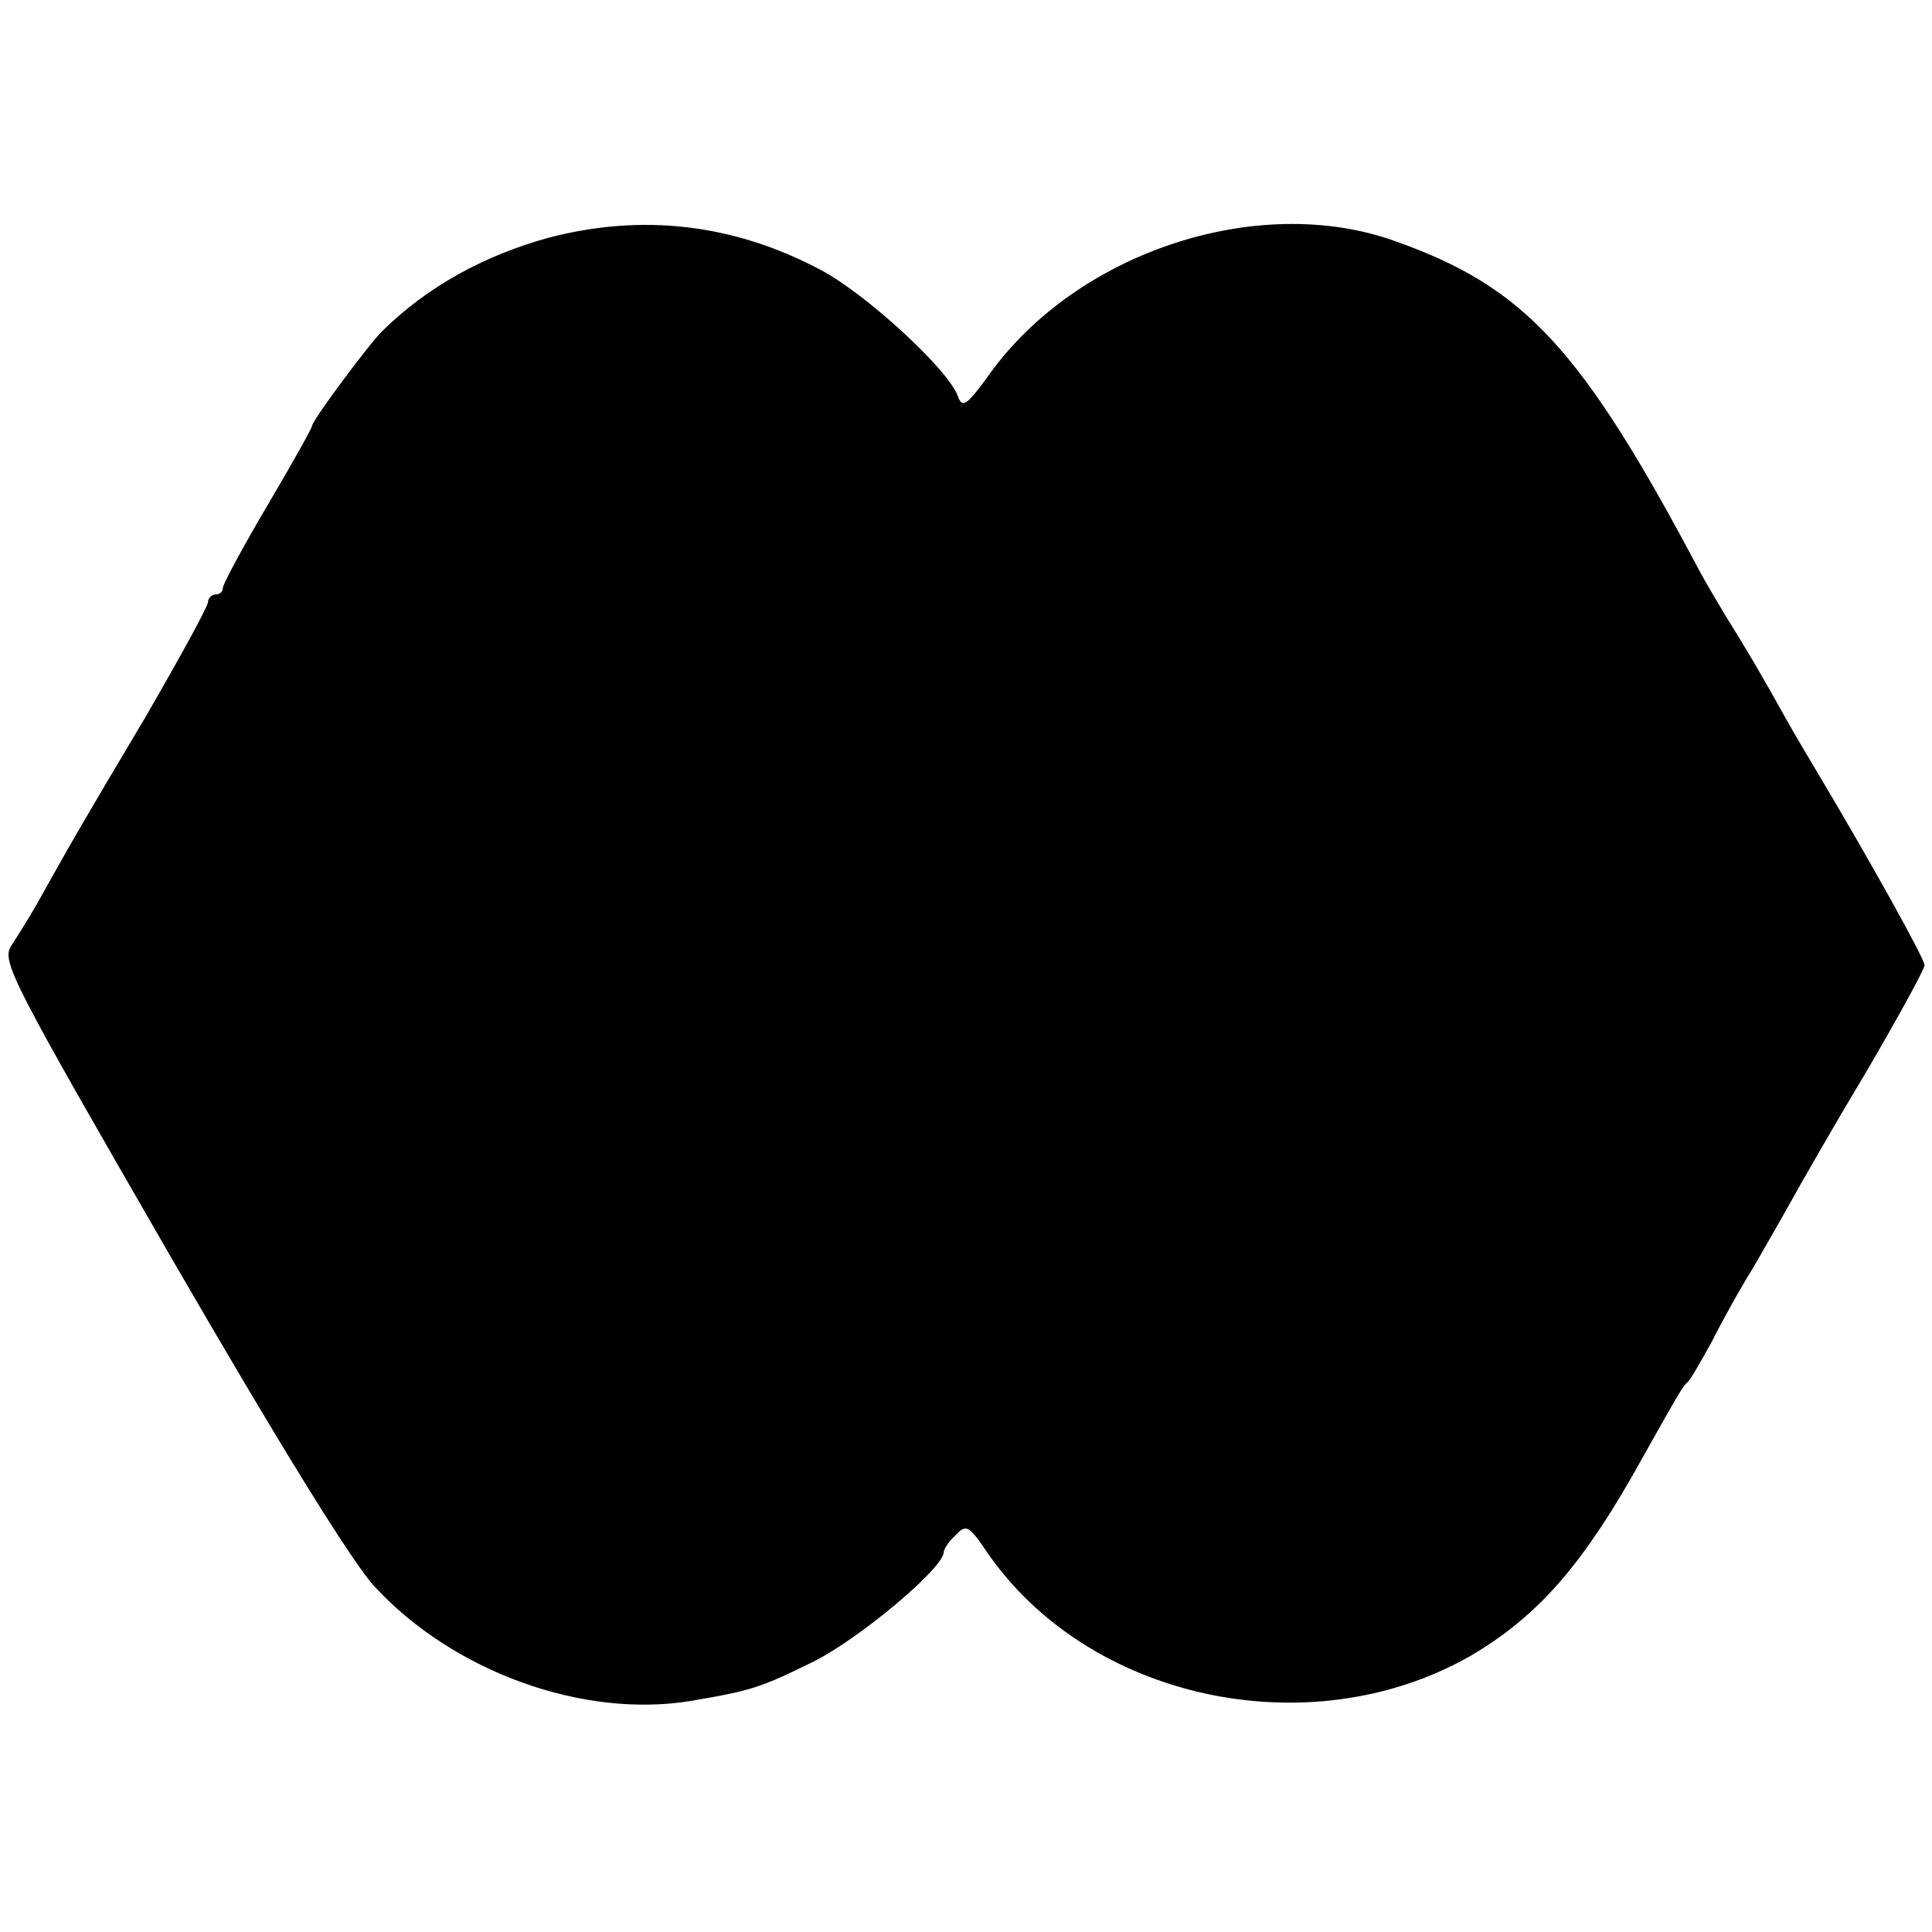 <?xml version="1.0" standalone="no"?>
<!DOCTYPE svg PUBLIC "-//W3C//DTD SVG 20010904//EN"
 "http://www.w3.org/TR/2001/REC-SVG-20010904/DTD/svg10.dtd">
<svg version="1.0" xmlns="http://www.w3.org/2000/svg"
 width="260pt" height="260pt" viewBox="0 0 260 260"
 preserveAspectRatio="xMidYMid meet">
<g transform="translate(0,260) scale(0.1,-0.1)"
fill="#000000" stroke="none">
<path d="M738 2280 c-87 -24 -163 -66 -223 -125 -17 -16 -95 -121 -95 -128 0
-3 -27 -51 -60 -107 -33 -56 -60 -106 -60 -111 0 -5 -4 -9 -10 -9 -5 0 -10 -5
-10 -10 0 -6 -39 -77 -86 -158 -84 -141 -100 -169 -144 -248 -11 -19 -27 -45
-35 -57 -13 -21 0 -46 214 -417 144 -249 245 -413 275 -445 106 -115 281 -178
426 -154 82 14 94 18 165 53 62 31 175 126 175 147 0 4 7 15 16 23 14 15 18
13 41 -21 136 -200 434 -265 651 -142 92 54 153 123 234 270 46 82 53 94 59
99 4 3 18 28 33 55 14 28 39 73 56 100 16 28 38 66 49 86 11 20 56 99 101 174
44 75 80 141 80 146 0 9 -76 145 -141 254 -10 17 -30 50 -44 75 -36 65 -57
100 -82 140 -12 20 -28 47 -35 60 -160 302 -236 384 -412 446 -183 65 -426
-15 -544 -179 -31 -43 -37 -47 -43 -30 -13 36 -124 138 -185 170 -117 62 -240
76 -366 43z"/>
</g>
</svg>
